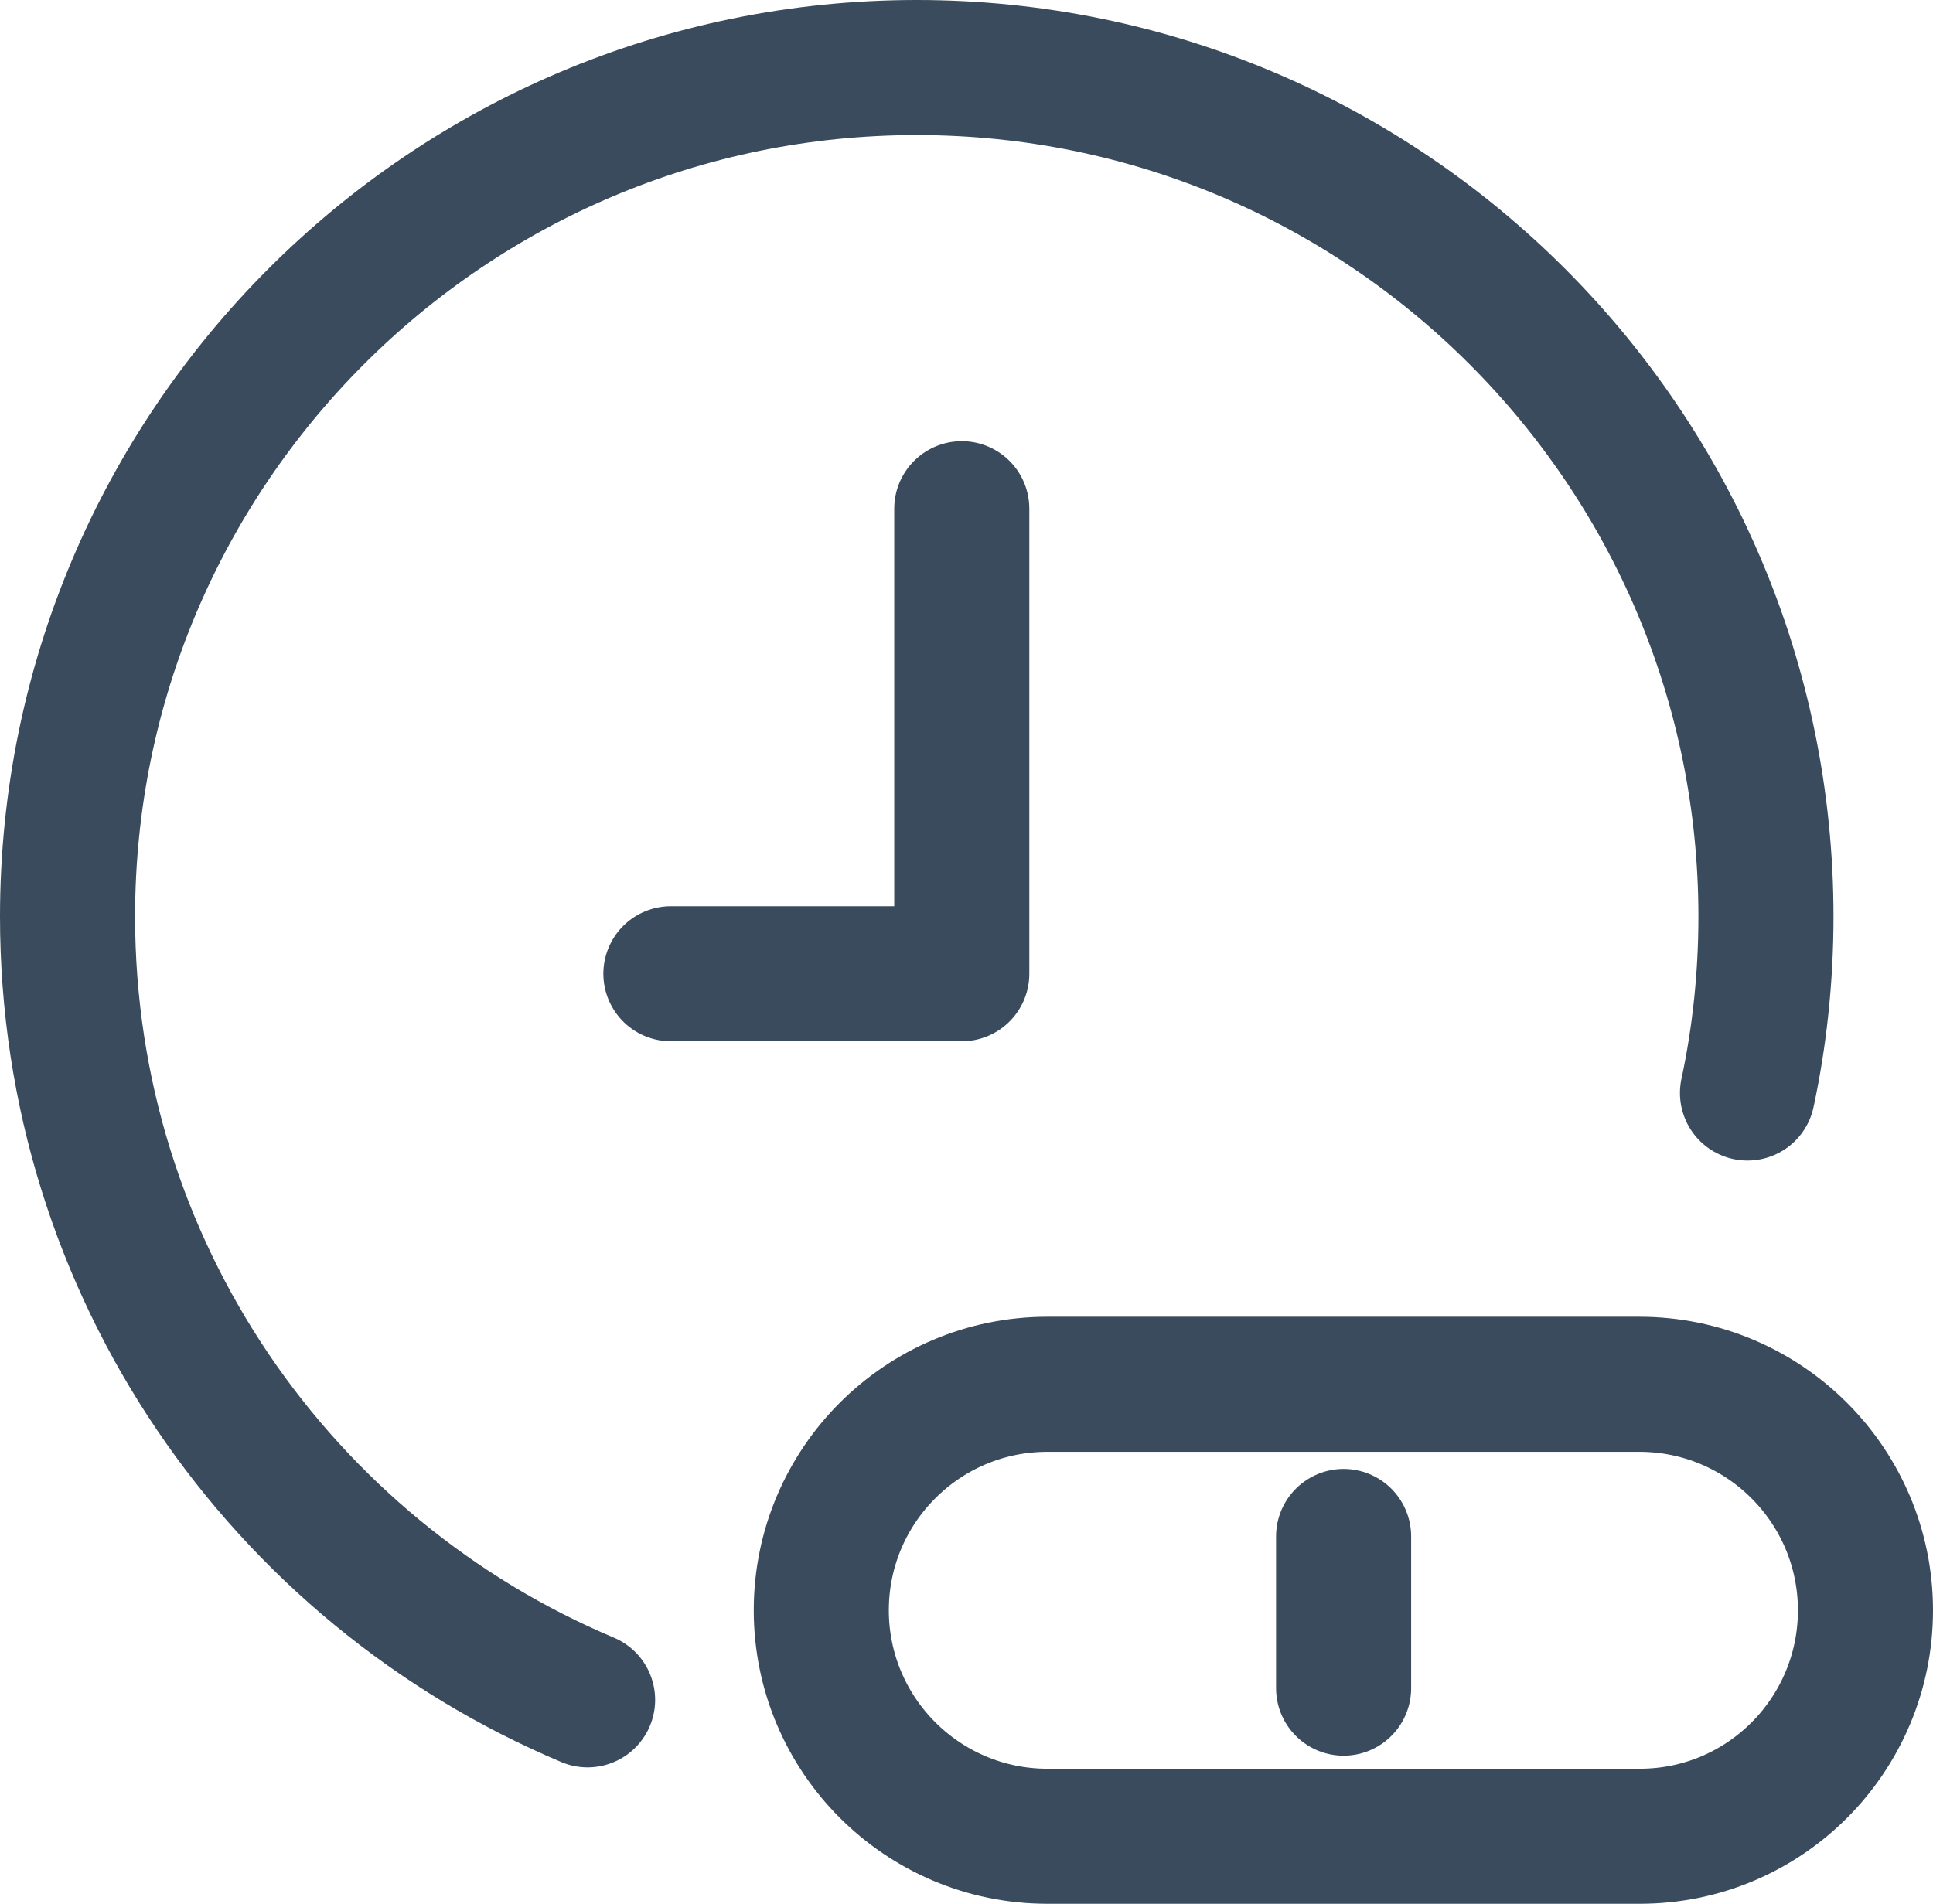 <svg xml:space="preserve" style="enable-background:new 0 0 42.93 42.29;" viewBox="0 0 42.93 42.29" y="0px" x="0px" xmlns:xlink="http://www.w3.org/1999/xlink" xmlns="http://www.w3.org/2000/svg" id="Layer_1" version="1.1">
<style type="text/css">
	.st0{fill:none;stroke:#3A4B5D;stroke-width:3;stroke-linecap:round;stroke-miterlimit:10;}
</style>
<g>
	<path d="M13.05,37.76C6.26,34.9,1.5,28.19,1.5,20.36C1.5,9.95,9.95,1.5,20.36,1.5s18.86,8.45,18.86,18.86
		c0,1.34-0.14,2.66-0.41,3.92" class="st0"></path>
	<path d="M36.42,40.79H23.26c-2.77,0-5.02-2.25-5.02-5.02v0c0-2.77,2.25-5.02,5.02-5.02h13.15
		c2.77,0,5.02,2.25,5.02,5.02v0C41.43,38.54,39.19,40.79,36.42,40.79z" class="st0"></path>
	<line y2="37.5" x2="29.84" y1="34.13" x1="29.84" class="st0"></line>
	<line y2="21.63" x2="21.36" y1="11.3" x1="21.36" class="st0"></line>
	<line y2="21.63" x2="14.9" y1="21.63" x1="21.23" class="st0"></line>
</g>
</svg>
